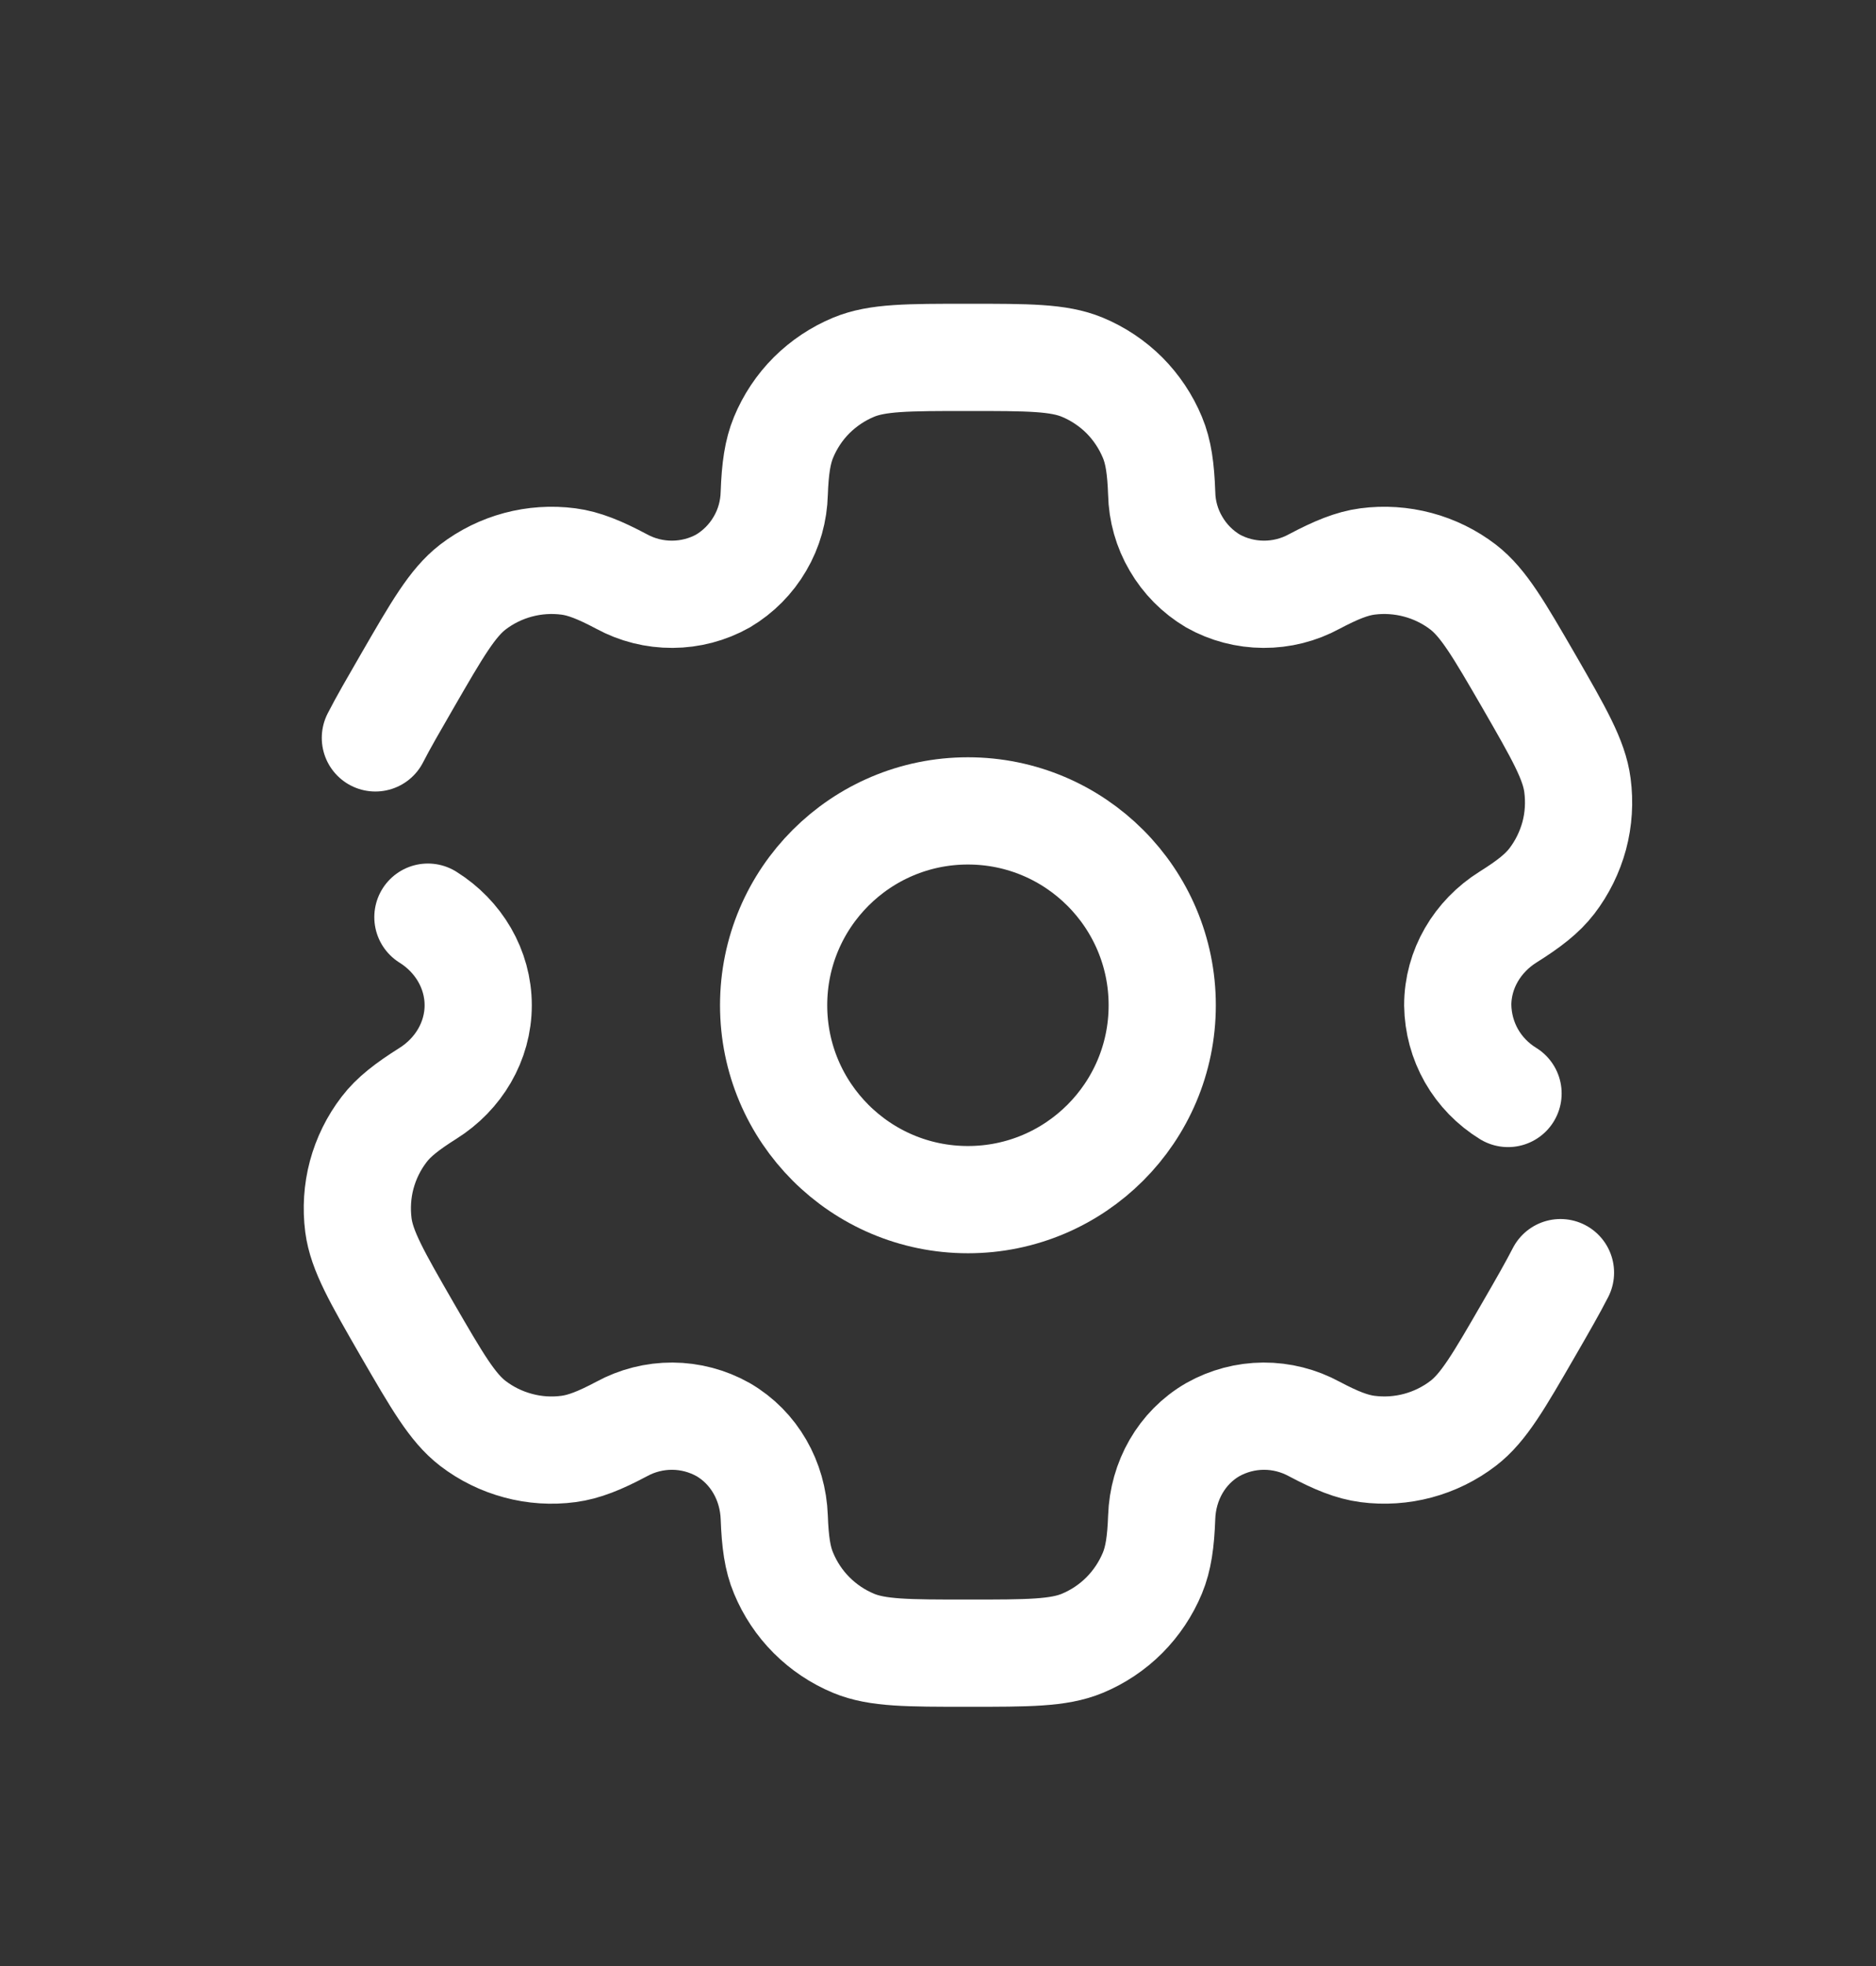 <svg width="21" height="22" viewBox="0 0 21 22" fill="none" xmlns="http://www.w3.org/2000/svg">
<rect x="0" y="0" width="21" height="22" fill="#333333" stroke="none"/>
<g clip-path="url(#clip0_1607_2289)">
<path d="M10.835 13.424C12.036 13.424 13.01 12.45 13.01 11.249C13.01 10.048 12.036 9.074 10.835 9.074C9.634 9.074 8.66 10.048 8.66 11.249C8.66 12.45 9.634 13.424 10.835 13.424Z" stroke="white" stroke-width="1.2"/>
<path d="M4.79 10.263C5.133 10.477 5.353 10.844 5.353 11.249C5.353 11.653 5.133 12.02 4.79 12.235C4.557 12.382 4.406 12.499 4.3 12.638C4.184 12.789 4.099 12.961 4.049 13.146C4 13.329 3.988 13.521 4.012 13.71C4.05 13.996 4.219 14.289 4.556 14.874C4.895 15.459 5.064 15.751 5.292 15.927C5.443 16.043 5.616 16.128 5.8 16.177C5.984 16.227 6.176 16.239 6.364 16.214C6.538 16.191 6.715 16.12 6.958 15.991C7.132 15.896 7.328 15.846 7.527 15.847C7.726 15.848 7.921 15.9 8.094 15.997C8.444 16.2 8.652 16.573 8.667 16.978C8.677 17.253 8.703 17.442 8.771 17.603C8.844 17.779 8.95 17.939 9.085 18.074C9.22 18.209 9.38 18.316 9.556 18.389C9.822 18.499 10.16 18.499 10.835 18.499C11.511 18.499 11.849 18.499 12.115 18.389C12.291 18.316 12.451 18.209 12.586 18.074C12.72 17.939 12.827 17.779 12.9 17.603C12.967 17.442 12.994 17.253 13.004 16.978C13.018 16.573 13.226 16.199 13.577 15.997C13.75 15.9 13.945 15.848 14.144 15.847C14.343 15.846 14.538 15.896 14.713 15.991C14.956 16.12 15.133 16.191 15.307 16.214C15.688 16.264 16.074 16.161 16.379 15.927C16.607 15.752 16.776 15.459 17.114 14.874C17.265 14.613 17.381 14.411 17.468 14.241M16.881 12.236C16.712 12.132 16.571 11.988 16.472 11.815C16.374 11.643 16.321 11.448 16.318 11.249C16.318 10.844 16.538 10.477 16.881 10.262C17.114 10.116 17.264 9.999 17.371 9.86C17.487 9.709 17.572 9.536 17.622 9.352C17.671 9.168 17.683 8.976 17.658 8.787C17.621 8.502 17.452 8.209 17.115 7.624C16.776 7.039 16.607 6.747 16.379 6.57C16.228 6.454 16.055 6.369 15.871 6.32C15.687 6.271 15.495 6.258 15.306 6.283C15.133 6.306 14.956 6.378 14.712 6.507C14.538 6.602 14.342 6.651 14.144 6.65C13.945 6.649 13.75 6.598 13.577 6.501C13.406 6.399 13.264 6.256 13.164 6.084C13.063 5.913 13.008 5.718 13.004 5.52C12.994 5.244 12.968 5.056 12.9 4.894C12.827 4.718 12.72 4.558 12.586 4.423C12.451 4.289 12.291 4.182 12.115 4.109C11.849 3.999 11.511 3.999 10.835 3.999C10.16 3.999 9.822 3.999 9.556 4.109C9.38 4.182 9.22 4.289 9.085 4.423C8.95 4.558 8.844 4.718 8.771 4.894C8.704 5.056 8.677 5.244 8.667 5.52C8.662 5.718 8.608 5.913 8.507 6.084C8.407 6.256 8.265 6.399 8.094 6.501C7.921 6.598 7.726 6.649 7.527 6.65C7.328 6.651 7.132 6.602 6.958 6.507C6.715 6.378 6.538 6.306 6.364 6.283C5.983 6.233 5.597 6.336 5.292 6.57C5.064 6.747 4.895 7.039 4.557 7.624C4.406 7.885 4.289 8.087 4.202 8.257" stroke="white" stroke-width="1.2" stroke-linecap="round"/>
</g>
<defs>
<clipPath id="clip0_1607_2289">
<rect width="21" height="21" fill="white" transform="translate(0 0.999)"/>
</clipPath>
</defs>
</svg>
